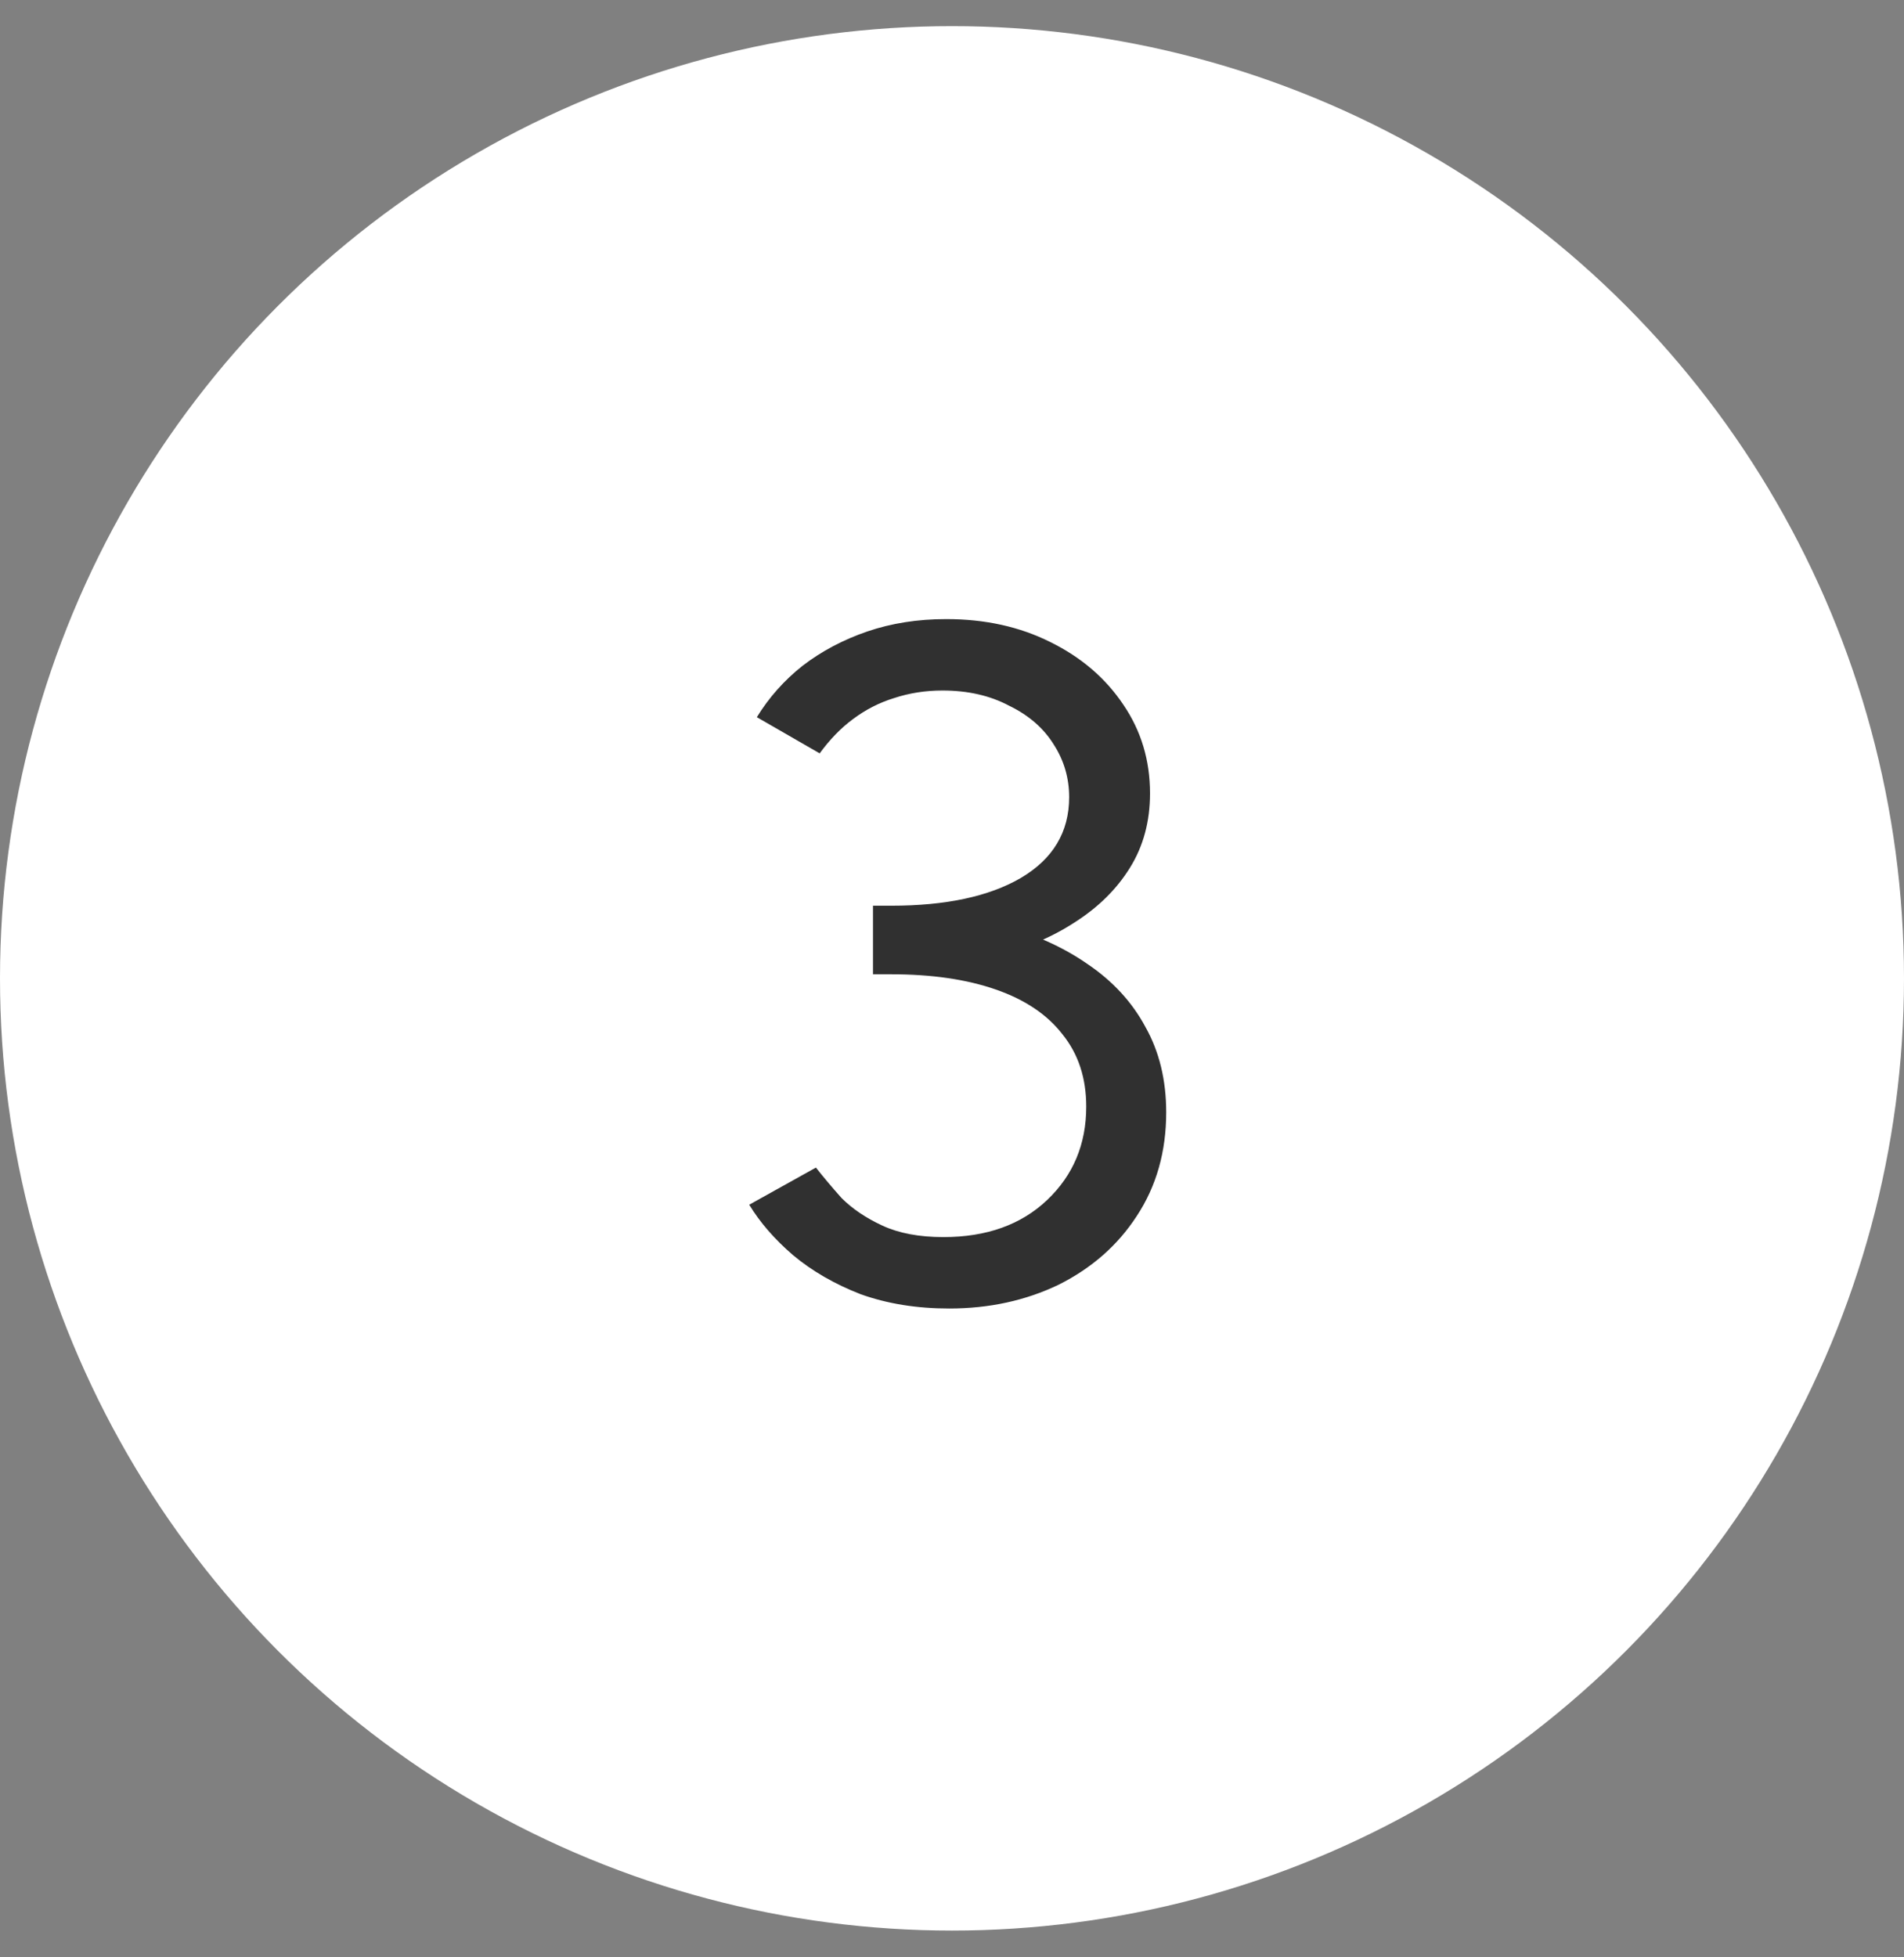 <svg xmlns="http://www.w3.org/2000/svg" width="36" height="37" viewBox="0 0 36 37" fill="none"><rect x="0" y="0" width="36" height="37" fill="#808080" stroke="none"/><circle cx="18" cy="18.494" r="18" fill="white"></circle><path d="M17.947 24.735C17.334 24.735 16.776 24.645 16.273 24.465C15.78 24.273 15.354 24.027 14.995 23.727C14.646 23.427 14.37 23.109 14.166 22.773L15.427 22.071C15.559 22.239 15.72 22.431 15.912 22.647C16.116 22.851 16.375 23.025 16.686 23.169C16.998 23.313 17.383 23.385 17.838 23.385C18.654 23.385 19.308 23.151 19.8 22.683C20.293 22.215 20.538 21.627 20.538 20.919C20.538 20.379 20.389 19.923 20.088 19.551C19.8 19.179 19.381 18.897 18.828 18.705C18.276 18.513 17.616 18.417 16.849 18.417H16.506V17.229H16.812C17.569 17.229 18.265 17.313 18.901 17.481C19.537 17.649 20.088 17.895 20.556 18.219C21.037 18.543 21.402 18.939 21.654 19.407C21.919 19.875 22.05 20.415 22.05 21.027C22.05 21.771 21.864 22.425 21.492 22.989C21.133 23.541 20.64 23.973 20.017 24.285C19.392 24.585 18.703 24.735 17.947 24.735ZM16.506 18.291V17.121H16.849C17.881 17.121 18.697 16.947 19.297 16.599C19.909 16.239 20.215 15.729 20.215 15.069C20.215 14.709 20.119 14.379 19.927 14.079C19.735 13.767 19.453 13.521 19.081 13.341C18.721 13.149 18.3 13.053 17.82 13.053C17.497 13.053 17.191 13.101 16.902 13.197C16.627 13.281 16.369 13.413 16.128 13.593C15.9 13.761 15.691 13.977 15.498 14.241L14.31 13.557C14.539 13.185 14.826 12.861 15.175 12.585C15.534 12.309 15.943 12.093 16.398 11.937C16.855 11.781 17.352 11.703 17.892 11.703C18.625 11.703 19.279 11.847 19.855 12.135C20.442 12.423 20.904 12.819 21.241 13.323C21.576 13.815 21.744 14.373 21.744 14.997C21.744 15.525 21.619 15.993 21.366 16.401C21.114 16.809 20.761 17.157 20.305 17.445C19.86 17.733 19.338 17.949 18.738 18.093C18.151 18.225 17.509 18.291 16.812 18.291H16.506Z" fill="#303030"></path></svg>